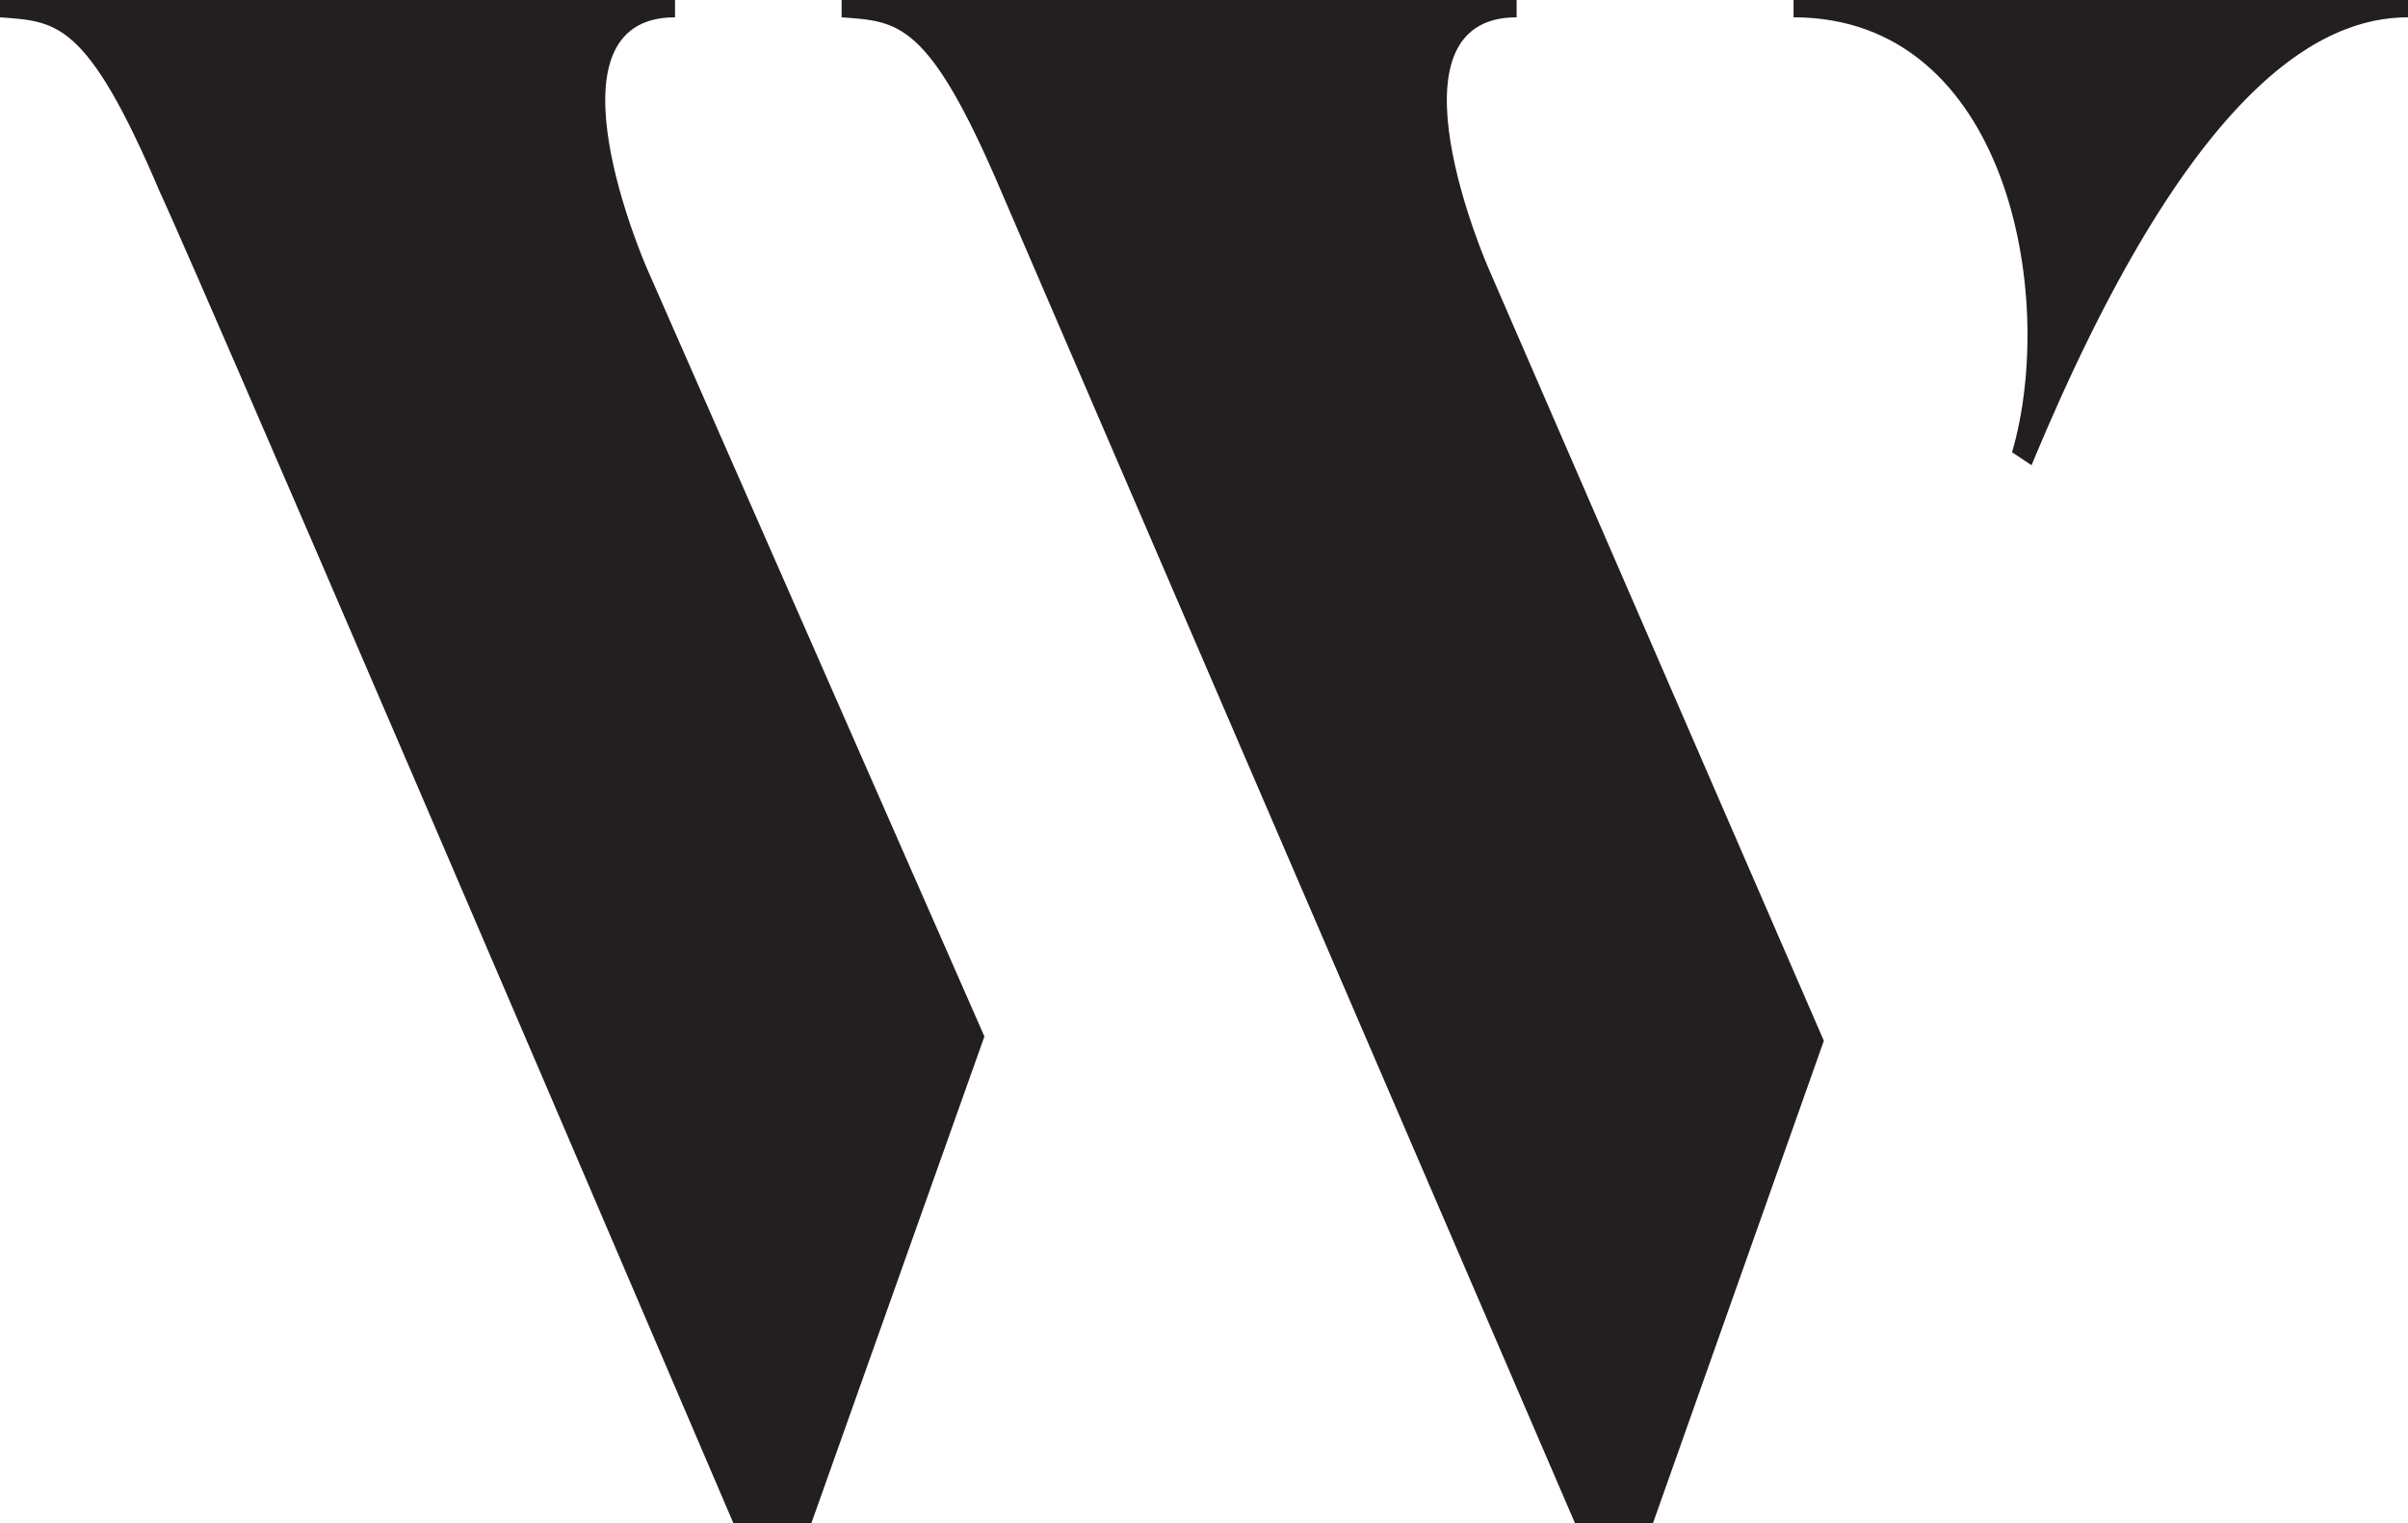 <?xml version="1.0" encoding="UTF-8"?>
<svg id="Layer_2" data-name="Layer 2" xmlns="http://www.w3.org/2000/svg" viewBox="0 0 100.17 63.36">
  <defs>
    <style>
      .cls-1 {
        fill: #231f20;
        stroke-width: 0px;
      }
    </style>
  </defs>
  <g id="Layer_1-2" data-name="Layer 1">
    <path class="cls-1" d="M26.91,11.16l14.04,31.95-7.2,20.25h-3.24C7.83,10.35,6.66,8.01,6.66,8.01,3.6.81,2.34.9,0,.72v-.72h28.08v.72c-5.76,0-1.17,10.44-1.17,10.44ZM61.92,11.16l13.95,32.13-7.11,20.07h-3.24L41.67,8.01c-3.06-7.2-4.32-7.11-6.66-7.29v-.72h28.08v.72c-5.76,0-1.17,10.44-1.17,10.44ZM100.17,0v.72c-3.6,0-9.09,2.79-15.66,18.63l-.81-.54c1.89-6.48-.18-18.09-9.09-18.09v-.72h25.56Z"/>
  </g>
</svg>